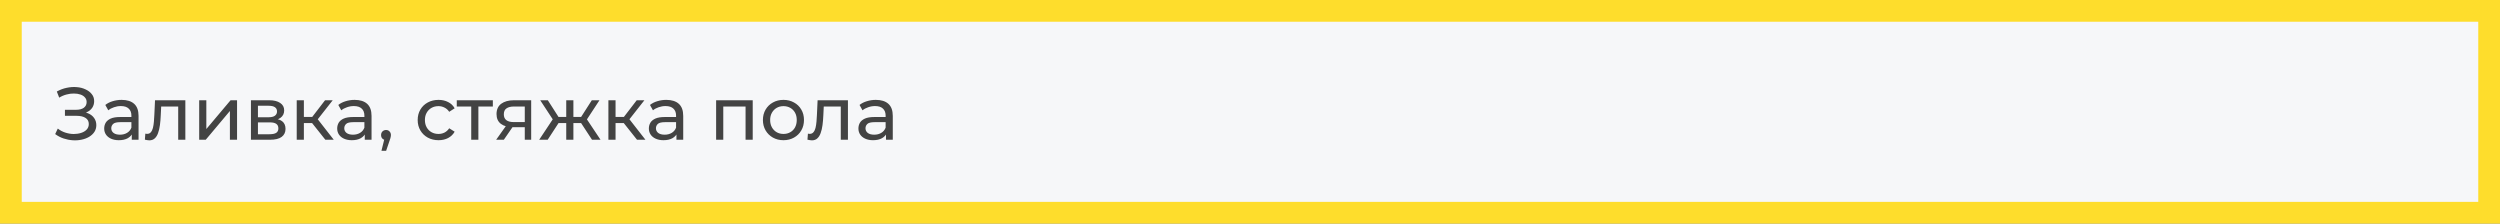 <?xml version="1.0" encoding="UTF-8"?> <svg xmlns="http://www.w3.org/2000/svg" width="805" height="72" viewBox="0 0 805 72" fill="none"><rect x="0" y="0" width="805" height="72" fill="#808080" stroke="none"/> <rect x="3.5" y="3.5" width="798" height="65" fill="#F6F7F9"></rect> <path opacity="0.9" d="M17.768 43.176L18.608 41.4C19.344 41.976 20.152 42.408 21.032 42.696C21.928 42.984 22.816 43.136 23.696 43.152C24.576 43.152 25.384 43.032 26.12 42.792C26.872 42.552 27.472 42.192 27.92 41.712C28.368 41.232 28.592 40.64 28.592 39.936C28.592 39.072 28.24 38.416 27.536 37.968C26.848 37.52 25.888 37.296 24.656 37.296H20.912V35.352H24.488C25.56 35.352 26.392 35.136 26.984 34.704C27.592 34.256 27.896 33.64 27.896 32.856C27.896 32.264 27.712 31.768 27.344 31.368C26.992 30.952 26.504 30.64 25.88 30.432C25.272 30.224 24.576 30.12 23.792 30.12C23.024 30.104 22.232 30.208 21.416 30.432C20.6 30.64 19.816 30.976 19.064 31.44L18.296 29.472C19.32 28.896 20.384 28.496 21.488 28.272C22.608 28.032 23.688 27.96 24.728 28.056C25.768 28.136 26.704 28.376 27.536 28.776C28.384 29.16 29.056 29.672 29.552 30.312C30.064 30.936 30.32 31.688 30.32 32.568C30.32 33.368 30.112 34.08 29.696 34.704C29.28 35.312 28.704 35.784 27.968 36.12C27.232 36.44 26.376 36.6 25.4 36.6L25.496 35.952C26.616 35.952 27.584 36.136 28.4 36.504C29.232 36.856 29.872 37.36 30.32 38.016C30.784 38.672 31.016 39.432 31.016 40.296C31.016 41.112 30.808 41.84 30.392 42.48C29.976 43.104 29.408 43.632 28.688 44.064C27.984 44.48 27.176 44.784 26.264 44.976C25.368 45.168 24.424 45.232 23.432 45.168C22.44 45.104 21.456 44.912 20.48 44.592C19.52 44.272 18.616 43.8 17.768 43.176ZM42.43 45V42.312L42.31 41.808V37.224C42.31 36.248 42.022 35.496 41.446 34.968C40.886 34.424 40.038 34.152 38.902 34.152C38.15 34.152 37.414 34.28 36.694 34.536C35.974 34.776 35.366 35.104 34.87 35.52L33.91 33.792C34.566 33.264 35.35 32.864 36.262 32.592C37.19 32.304 38.158 32.16 39.166 32.16C40.91 32.16 42.254 32.584 43.198 33.432C44.142 34.28 44.614 35.576 44.614 37.32V45H42.43ZM38.254 45.144C37.31 45.144 36.478 44.984 35.758 44.664C35.054 44.344 34.51 43.904 34.126 43.344C33.742 42.768 33.55 42.12 33.55 41.4C33.55 40.712 33.71 40.088 34.03 39.528C34.366 38.968 34.902 38.52 35.638 38.184C36.39 37.848 37.398 37.68 38.662 37.68H42.694V39.336H38.758C37.606 39.336 36.83 39.528 36.43 39.912C36.03 40.296 35.83 40.76 35.83 41.304C35.83 41.928 36.078 42.432 36.574 42.816C37.07 43.184 37.758 43.368 38.638 43.368C39.502 43.368 40.254 43.176 40.894 42.792C41.55 42.408 42.022 41.848 42.31 41.112L42.766 42.696C42.462 43.448 41.926 44.048 41.158 44.496C40.39 44.928 39.422 45.144 38.254 45.144ZM46.651 44.976L46.795 43.032C46.907 43.048 47.011 43.064 47.107 43.08C47.203 43.096 47.291 43.104 47.371 43.104C47.883 43.104 48.283 42.928 48.571 42.576C48.875 42.224 49.099 41.76 49.243 41.184C49.387 40.592 49.491 39.928 49.555 39.192C49.619 38.456 49.667 37.72 49.699 36.984L49.915 32.28H59.683V45H57.379V33.624L57.931 34.296H51.403L51.931 33.6L51.763 37.128C51.715 38.248 51.627 39.296 51.499 40.272C51.371 41.248 51.171 42.104 50.899 42.84C50.643 43.576 50.283 44.152 49.819 44.568C49.371 44.984 48.787 45.192 48.067 45.192C47.859 45.192 47.635 45.168 47.395 45.12C47.171 45.088 46.923 45.04 46.651 44.976ZM64.138 45V32.28H66.442V41.544L74.242 32.28H76.33V45H74.026V35.736L66.25 45H64.138ZM80.802 45V32.28H86.706C88.194 32.28 89.362 32.568 90.21 33.144C91.074 33.704 91.506 34.504 91.506 35.544C91.506 36.584 91.098 37.392 90.282 37.968C89.482 38.528 88.418 38.808 87.09 38.808L87.45 38.184C88.97 38.184 90.098 38.464 90.834 39.024C91.57 39.584 91.938 40.408 91.938 41.496C91.938 42.6 91.522 43.464 90.69 44.088C89.874 44.696 88.618 45 86.922 45H80.802ZM83.058 43.224H86.754C87.714 43.224 88.434 43.08 88.914 42.792C89.394 42.488 89.634 42.008 89.634 41.352C89.634 40.68 89.41 40.192 88.962 39.888C88.53 39.568 87.842 39.408 86.898 39.408H83.058V43.224ZM83.058 37.752H86.514C87.394 37.752 88.058 37.592 88.506 37.272C88.97 36.936 89.202 36.472 89.202 35.88C89.202 35.272 88.97 34.816 88.506 34.512C88.058 34.208 87.394 34.056 86.514 34.056H83.058V37.752ZM104.761 45L99.841 38.808L101.737 37.656L107.473 45H104.761ZM95.544 45V32.28H97.849V45H95.544ZM97.153 39.624V37.656H101.353V39.624H97.153ZM101.929 38.904L99.793 38.616L104.665 32.28H107.137L101.929 38.904ZM117.454 45V42.312L117.334 41.808V37.224C117.334 36.248 117.046 35.496 116.47 34.968C115.91 34.424 115.062 34.152 113.926 34.152C113.174 34.152 112.438 34.28 111.718 34.536C110.998 34.776 110.39 35.104 109.894 35.52L108.934 33.792C109.59 33.264 110.374 32.864 111.286 32.592C112.214 32.304 113.182 32.16 114.19 32.16C115.934 32.16 117.278 32.584 118.222 33.432C119.166 34.28 119.638 35.576 119.638 37.32V45H117.454ZM113.278 45.144C112.334 45.144 111.502 44.984 110.782 44.664C110.078 44.344 109.534 43.904 109.15 43.344C108.766 42.768 108.574 42.12 108.574 41.4C108.574 40.712 108.734 40.088 109.054 39.528C109.39 38.968 109.926 38.52 110.662 38.184C111.414 37.848 112.422 37.68 113.686 37.68H117.718V39.336H113.782C112.63 39.336 111.854 39.528 111.454 39.912C111.054 40.296 110.854 40.76 110.854 41.304C110.854 41.928 111.102 42.432 111.598 42.816C112.094 43.184 112.782 43.368 113.662 43.368C114.526 43.368 115.278 43.176 115.918 42.792C116.574 42.408 117.046 41.848 117.334 41.112L117.79 42.696C117.486 43.448 116.95 44.048 116.182 44.496C115.414 44.928 114.446 45.144 113.278 45.144ZM122.827 48.552L124.027 43.704L124.339 45.096C123.875 45.096 123.483 44.952 123.163 44.664C122.859 44.376 122.707 43.984 122.707 43.488C122.707 43.008 122.859 42.616 123.163 42.312C123.483 42.008 123.867 41.856 124.315 41.856C124.779 41.856 125.155 42.016 125.443 42.336C125.731 42.64 125.875 43.024 125.875 43.488C125.875 43.648 125.859 43.808 125.827 43.968C125.811 44.112 125.771 44.288 125.707 44.496C125.659 44.688 125.579 44.928 125.467 45.216L124.339 48.552H122.827ZM141.214 45.144C139.918 45.144 138.758 44.864 137.734 44.304C136.726 43.744 135.934 42.976 135.358 42C134.782 41.024 134.494 39.904 134.494 38.64C134.494 37.376 134.782 36.256 135.358 35.28C135.934 34.304 136.726 33.544 137.734 33C138.758 32.44 139.918 32.16 141.214 32.16C142.366 32.16 143.39 32.392 144.286 32.856C145.198 33.304 145.902 33.976 146.398 34.872L144.646 36C144.23 35.376 143.718 34.92 143.11 34.632C142.518 34.328 141.878 34.176 141.19 34.176C140.358 34.176 139.614 34.36 138.958 34.728C138.302 35.096 137.782 35.616 137.398 36.288C137.014 36.944 136.822 37.728 136.822 38.64C136.822 39.552 137.014 40.344 137.398 41.016C137.782 41.688 138.302 42.208 138.958 42.576C139.614 42.944 140.358 43.128 141.19 43.128C141.878 43.128 142.518 42.984 143.11 42.696C143.718 42.392 144.23 41.928 144.646 41.304L146.398 42.408C145.902 43.288 145.198 43.968 144.286 44.448C143.39 44.912 142.366 45.144 141.214 45.144ZM151.736 45V33.696L152.312 34.296H147.08V32.28H158.696V34.296H153.488L154.04 33.696V45H151.736ZM168.977 45V40.536L169.337 40.968H165.281C163.585 40.968 162.257 40.608 161.297 39.888C160.353 39.168 159.881 38.12 159.881 36.744C159.881 35.272 160.385 34.16 161.393 33.408C162.417 32.656 163.777 32.28 165.473 32.28H171.041V45H168.977ZM159.761 45L163.217 40.128H165.593L162.233 45H159.761ZM168.977 39.816V33.648L169.337 34.296H165.545C164.489 34.296 163.673 34.496 163.097 34.896C162.521 35.28 162.233 35.92 162.233 36.816C162.233 38.48 163.305 39.312 165.449 39.312H169.337L168.977 39.816ZM190.633 45L186.577 38.808L188.473 37.656L193.369 45H190.633ZM183.937 39.624V37.656H188.065V39.624H183.937ZM188.689 38.904L186.505 38.616L190.561 32.28H193.033L188.689 38.904ZM176.353 45H173.617L178.489 37.656L180.385 38.808L176.353 45ZM184.633 45H182.329V32.28H184.633V45ZM183.025 39.624H178.921V37.656H183.025V39.624ZM178.297 38.904L173.953 32.28H176.401L180.457 38.616L178.297 38.904ZM205.12 45L200.2 38.808L202.096 37.656L207.832 45H205.12ZM195.904 45V32.28H198.208V45H195.904ZM197.512 39.624V37.656H201.712V39.624H197.512ZM202.288 38.904L200.152 38.616L205.024 32.28H207.496L202.288 38.904ZM217.813 45V42.312L217.693 41.808V37.224C217.693 36.248 217.405 35.496 216.829 34.968C216.269 34.424 215.421 34.152 214.285 34.152C213.533 34.152 212.797 34.28 212.077 34.536C211.357 34.776 210.749 35.104 210.253 35.52L209.293 33.792C209.949 33.264 210.733 32.864 211.645 32.592C212.573 32.304 213.541 32.16 214.549 32.16C216.293 32.16 217.637 32.584 218.581 33.432C219.525 34.28 219.997 35.576 219.997 37.32V45H217.813ZM213.637 45.144C212.693 45.144 211.861 44.984 211.141 44.664C210.437 44.344 209.893 43.904 209.509 43.344C209.125 42.768 208.933 42.12 208.933 41.4C208.933 40.712 209.093 40.088 209.413 39.528C209.749 38.968 210.285 38.52 211.021 38.184C211.773 37.848 212.781 37.68 214.045 37.68H218.077V39.336H214.141C212.989 39.336 212.213 39.528 211.813 39.912C211.413 40.296 211.213 40.76 211.213 41.304C211.213 41.928 211.461 42.432 211.957 42.816C212.453 43.184 213.141 43.368 214.021 43.368C214.885 43.368 215.637 43.176 216.277 42.792C216.933 42.408 217.405 41.848 217.693 41.112L218.149 42.696C217.845 43.448 217.309 44.048 216.541 44.496C215.773 44.928 214.805 45.144 213.637 45.144ZM230.591 45V32.28H242.375V45H240.071V33.72L240.623 34.296H232.343L232.895 33.72V45H230.591ZM252.282 45.144C251.002 45.144 249.866 44.864 248.874 44.304C247.882 43.744 247.098 42.976 246.522 42C245.946 41.008 245.658 39.888 245.658 38.64C245.658 37.376 245.946 36.256 246.522 35.28C247.098 34.304 247.882 33.544 248.874 33C249.866 32.44 251.002 32.16 252.282 32.16C253.546 32.16 254.674 32.44 255.666 33C256.674 33.544 257.458 34.304 258.018 35.28C258.594 36.24 258.882 37.36 258.882 38.64C258.882 39.904 258.594 41.024 258.018 42C257.458 42.976 256.674 43.744 255.666 44.304C254.674 44.864 253.546 45.144 252.282 45.144ZM252.282 43.128C253.098 43.128 253.826 42.944 254.466 42.576C255.122 42.208 255.634 41.688 256.002 41.016C256.37 40.328 256.554 39.536 256.554 38.64C256.554 37.728 256.37 36.944 256.002 36.288C255.634 35.616 255.122 35.096 254.466 34.728C253.826 34.36 253.098 34.176 252.282 34.176C251.466 34.176 250.738 34.36 250.098 34.728C249.458 35.096 248.946 35.616 248.562 36.288C248.178 36.944 247.986 37.728 247.986 38.64C247.986 39.536 248.178 40.328 248.562 41.016C248.946 41.688 249.458 42.208 250.098 42.576C250.738 42.944 251.466 43.128 252.282 43.128ZM260.003 44.976L260.147 43.032C260.259 43.048 260.363 43.064 260.459 43.08C260.555 43.096 260.643 43.104 260.723 43.104C261.235 43.104 261.635 42.928 261.923 42.576C262.227 42.224 262.451 41.76 262.595 41.184C262.739 40.592 262.843 39.928 262.907 39.192C262.971 38.456 263.019 37.72 263.051 36.984L263.267 32.28H273.035V45H270.731V33.624L271.283 34.296H264.755L265.283 33.6L265.115 37.128C265.067 38.248 264.979 39.296 264.851 40.272C264.723 41.248 264.523 42.104 264.251 42.84C263.995 43.576 263.635 44.152 263.171 44.568C262.723 44.984 262.139 45.192 261.419 45.192C261.211 45.192 260.987 45.168 260.747 45.12C260.523 45.088 260.275 45.04 260.003 44.976ZM285.29 45V42.312L285.17 41.808V37.224C285.17 36.248 284.882 35.496 284.306 34.968C283.746 34.424 282.898 34.152 281.762 34.152C281.01 34.152 280.274 34.28 279.554 34.536C278.834 34.776 278.226 35.104 277.73 35.52L276.77 33.792C277.426 33.264 278.21 32.864 279.122 32.592C280.05 32.304 281.018 32.16 282.026 32.16C283.77 32.16 285.114 32.584 286.058 33.432C287.002 34.28 287.474 35.576 287.474 37.32V45H285.29ZM281.114 45.144C280.17 45.144 279.338 44.984 278.618 44.664C277.914 44.344 277.37 43.904 276.986 43.344C276.602 42.768 276.41 42.12 276.41 41.4C276.41 40.712 276.57 40.088 276.89 39.528C277.226 38.968 277.762 38.52 278.498 38.184C279.25 37.848 280.258 37.68 281.522 37.68H285.554V39.336H281.618C280.466 39.336 279.69 39.528 279.29 39.912C278.89 40.296 278.69 40.76 278.69 41.304C278.69 41.928 278.938 42.432 279.434 42.816C279.93 43.184 280.618 43.368 281.498 43.368C282.362 43.368 283.114 43.176 283.754 42.792C284.41 42.408 284.882 41.848 285.17 41.112L285.626 42.696C285.322 43.448 284.786 44.048 284.018 44.496C283.25 44.928 282.282 45.144 281.114 45.144Z" fill="#303030"></path> <rect x="3.5" y="3.5" width="798" height="65" stroke="#FEDD2C" stroke-width="7"></rect> </svg> 